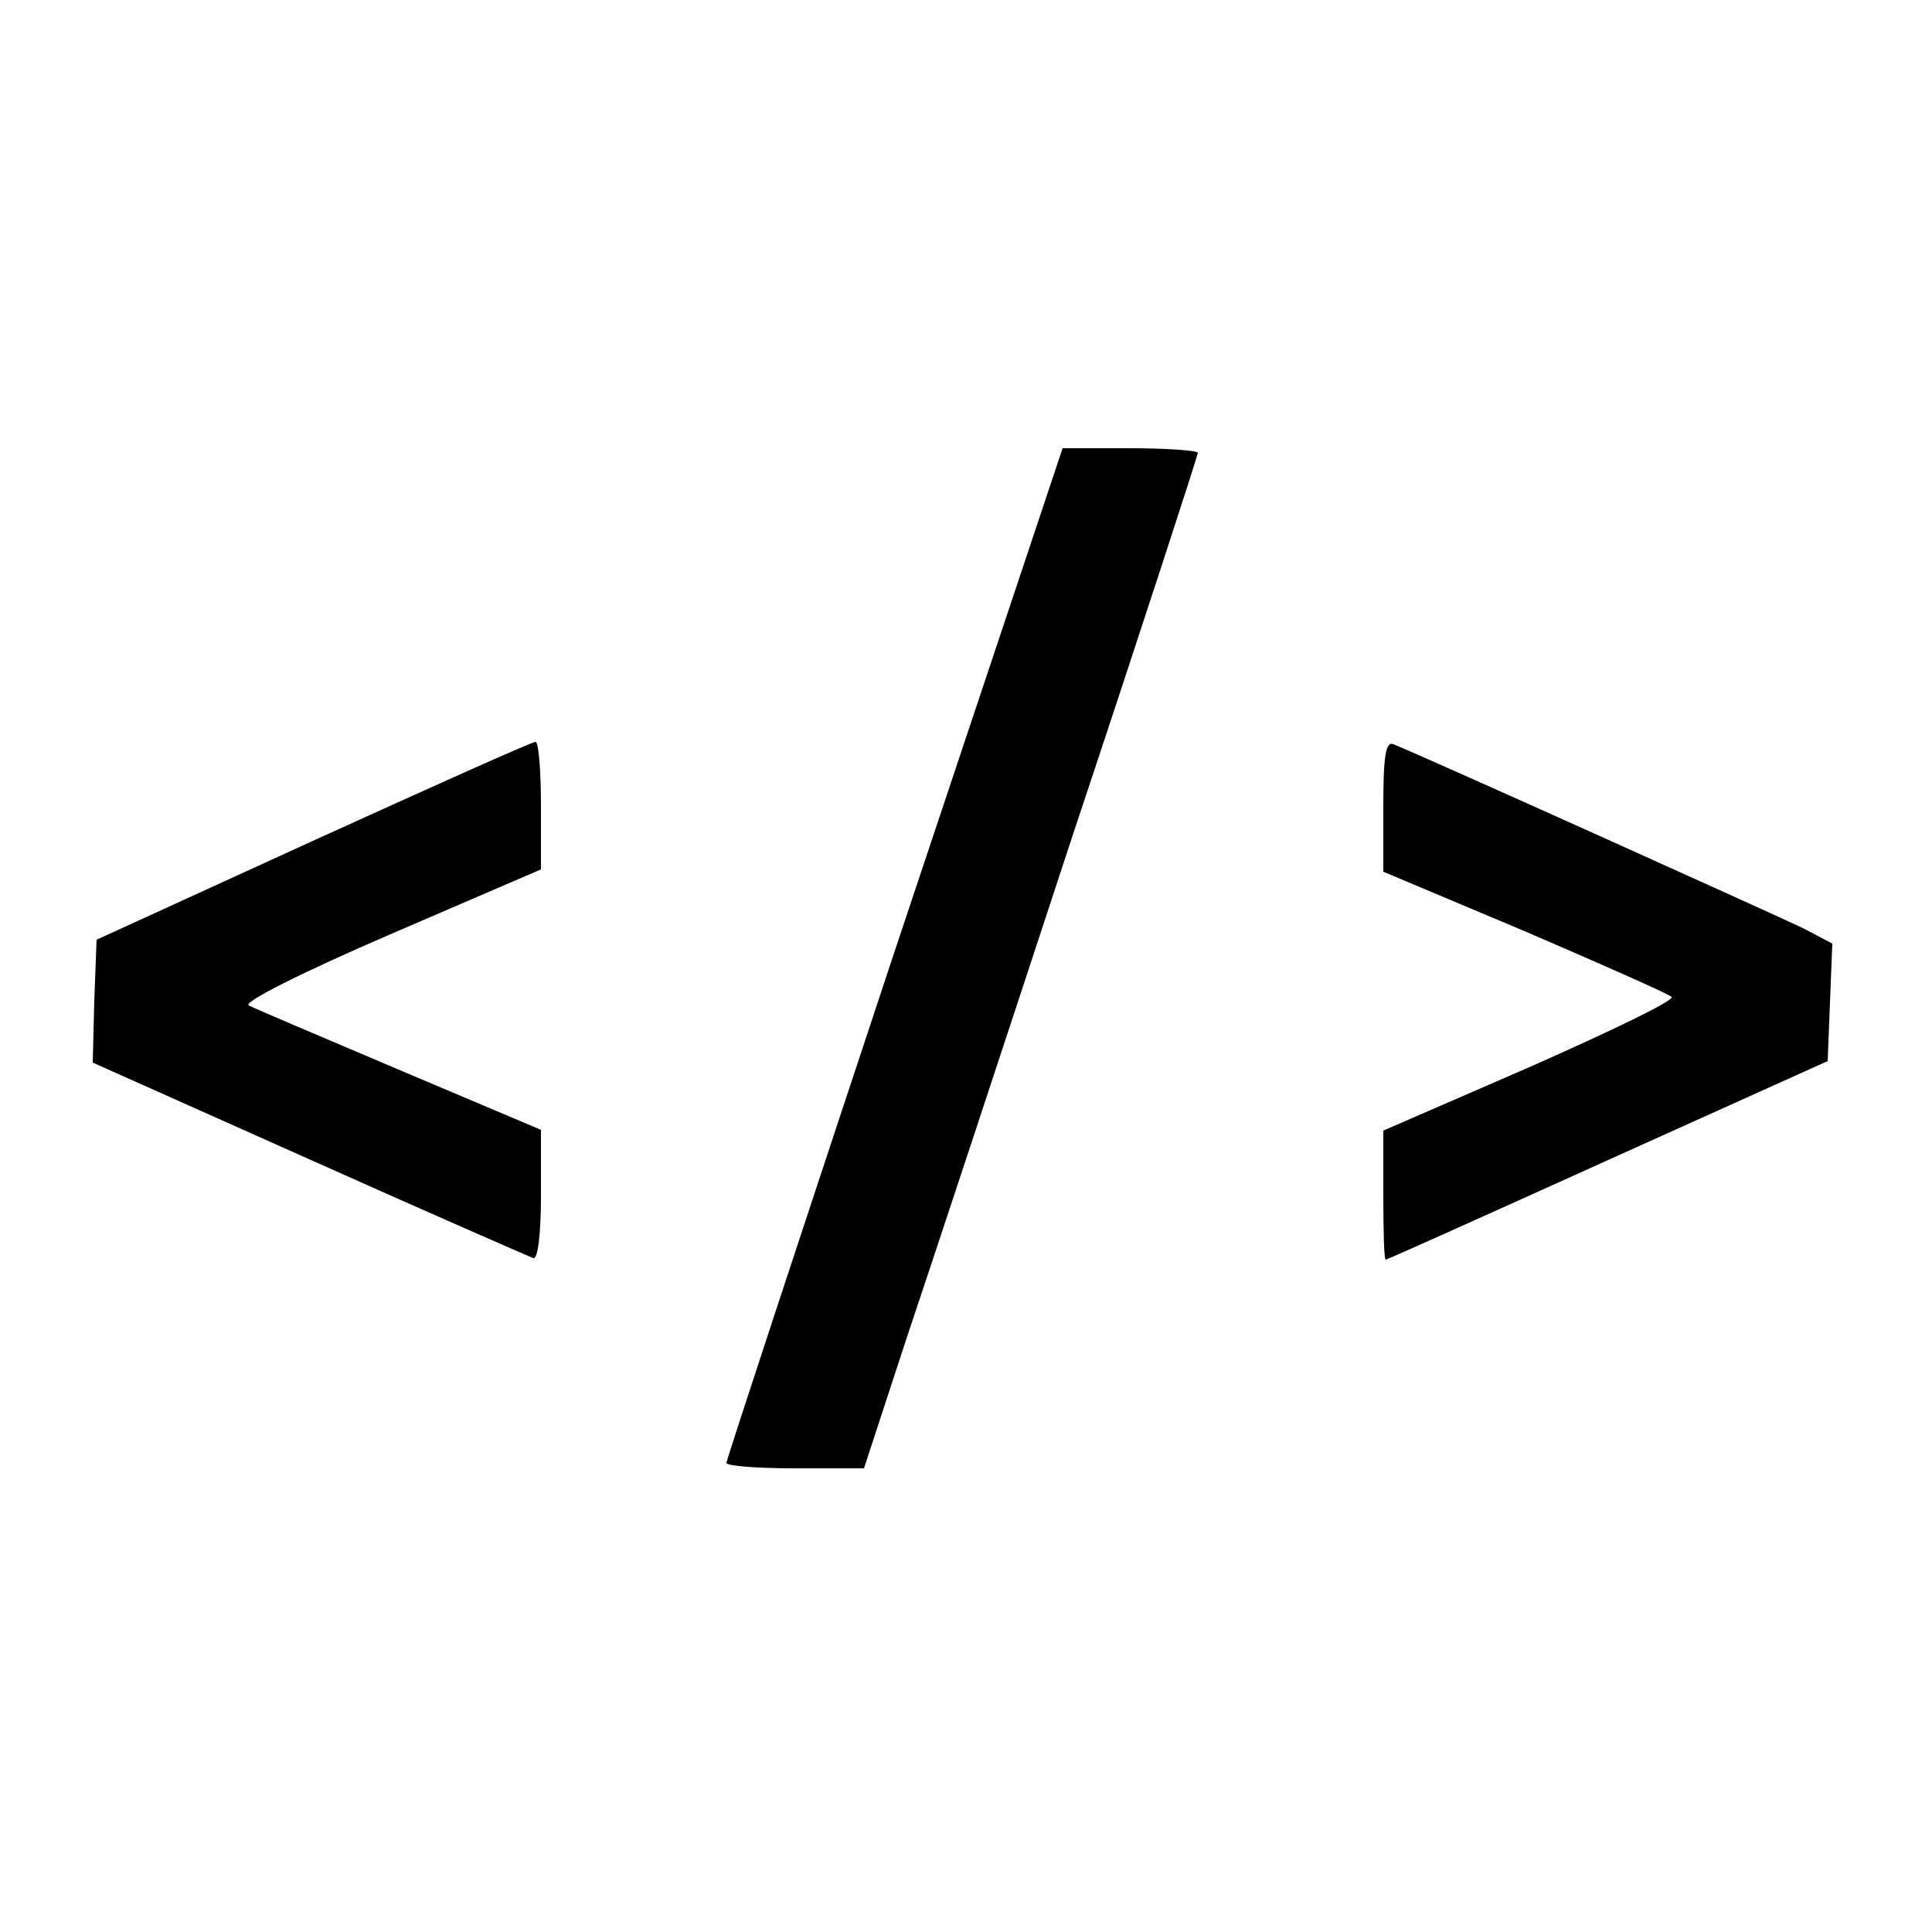 <?xml version="1.0" standalone="no"?>
<!DOCTYPE svg PUBLIC "-//W3C//DTD SVG 20010904//EN"
 "http://www.w3.org/TR/2001/REC-SVG-20010904/DTD/svg10.dtd">
<svg version="1.0" xmlns="http://www.w3.org/2000/svg"
 width="250pt" height="250pt" viewBox="0 0 250 250"
 preserveAspectRatio="xMidYMid meet">
<g transform="translate(0,250) scale(0.1,-0.1)"
fill="#000000" stroke="none">
<path d="M1157 1267 c-119 -359 -217 -656 -217 -660 0 -4 40 -7 89 -7 l89 0
55 168 c31 92 128 386 216 654 89 267 161 489 161 492 0 3 -39 6 -88 6 l-87 0
-218 -653z"/>
<path d="M405 1412 l-280 -128 -3 -79 -2 -80 280 -125 c154 -69 285 -126 290
-128 6 -2 10 31 10 81 l0 85 -182 77 c-101 43 -189 80 -196 84 -8 4 67 42 183
92 l195 84 0 82 c0 46 -3 83 -7 83 -5 0 -134 -58 -288 -128z"/>
<path d="M1790 1457 l0 -85 183 -77 c100 -43 186 -81 190 -85 5 -4 -78 -44
-182 -90 l-191 -83 0 -83 c0 -46 1 -84 3 -84 2 0 131 58 288 129 l284 128 3
76 3 76 -38 20 c-31 15 -481 218 -530 238 -10 4 -13 -16 -13 -80z"/>
</g>
</svg>
